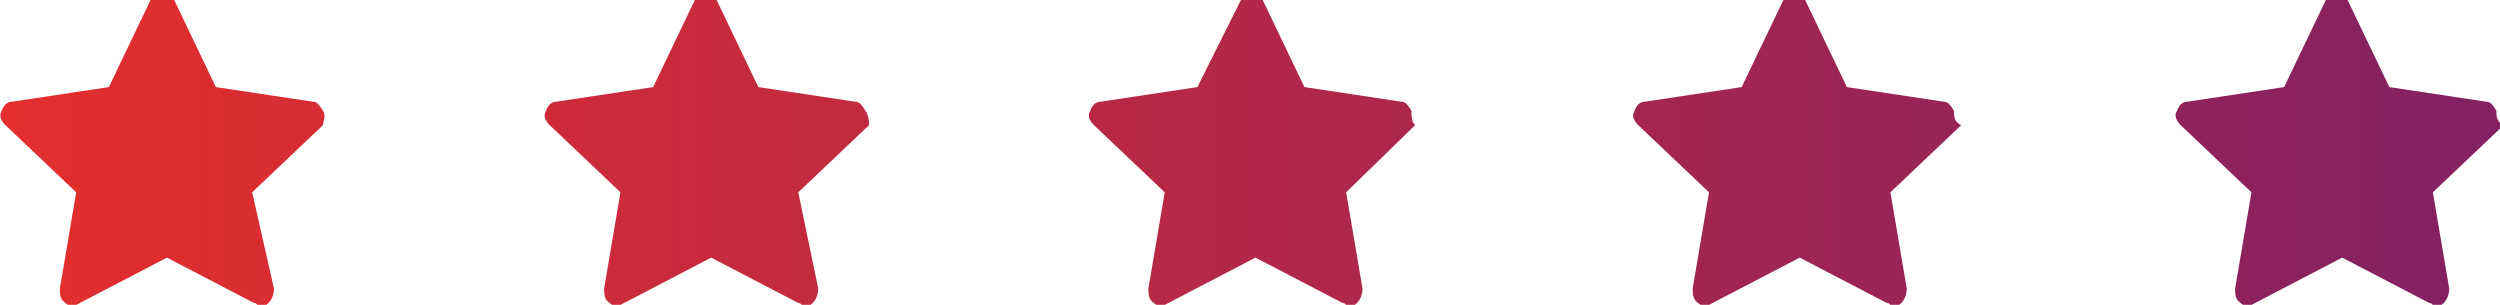 <?xml version="1.0" encoding="utf-8"?>
<!-- Generator: Adobe Illustrator 21.1.0, SVG Export Plug-In . SVG Version: 6.00 Build 0)  -->
<svg version="1.1" id="Layer_1" xmlns="http://www.w3.org/2000/svg" xmlns:xlink="http://www.w3.org/1999/xlink" x="0px" y="0px"
	 viewBox="0 0 137.8 16.8" style="enable-background:new 0 0 137.8 16.8;" xml:space="preserve">
<style type="text/css">
	.st0{fill:url(#SVGID_1_);}
</style>
<linearGradient id="SVGID_1_" gradientUnits="userSpaceOnUse" x1="0" y1="8.238" x2="137.649" y2="8.238">
	<stop  offset="0" style="stop-color:#E32E2D"/>
	<stop  offset="1" style="stop-color:#832162"/>
</linearGradient>
<path class="st0" d="M17.8,6.1c-0.2-0.3-0.3-0.5-0.6-0.5l-5.3-0.8L9.6,0C9.3-0.5,8.5-0.5,8.3,0L6,4.8L0.7,5.6
	c-0.3,0-0.5,0.2-0.6,0.5c-0.2,0.3,0,0.6,0.2,0.8l3.9,3.7l-0.9,5.3c0,0.3,0,0.6,0.3,0.8c0.2,0.2,0.5,0.2,0.8,0l4.8-2.5l4.8,2.5
	c0.2,0,0.2,0.2,0.3,0.2c0.2,0,0.3,0,0.5-0.2s0.3-0.5,0.3-0.8l-1.2-5.3l3.9-3.7C17.8,6.7,18,6.4,17.8,6.1z M47.7,6.1
	c-0.2-0.3-0.3-0.5-0.6-0.5l-5.3-0.8L39.5,0c-0.3-0.5-1.1-0.5-1.2,0l-2.3,4.8l-5.3,0.8c-0.3,0-0.5,0.2-0.6,0.5
	c-0.2,0.3,0,0.6,0.2,0.8l3.9,3.7l-0.9,5.3c0,0.3,0,0.6,0.3,0.8c0.2,0.2,0.5,0.2,0.8,0l4.8-2.5l4.8,2.5c0.2,0,0.2,0.2,0.3,0.2
	s0.3,0,0.5-0.2c0.2-0.2,0.3-0.5,0.3-0.8L44,10.6l3.9-3.7C47.9,6.7,47.9,6.4,47.7,6.1z M77.8,6.1c-0.2-0.3-0.3-0.5-0.6-0.5l-5.3-0.8
	L69.6,0c-0.3-0.5-1.1-0.5-1.2,0L66,4.8l-5.3,0.8c-0.3,0-0.5,0.2-0.6,0.5c-0.2,0.3,0,0.6,0.2,0.8l3.9,3.7l-0.9,5.3
	c0,0.3,0,0.6,0.3,0.8c0.2,0.2,0.5,0.2,0.8,0l4.8-2.5l4.8,2.5c0.2,0,0.2,0.2,0.3,0.2c0.2,0,0.3,0,0.5-0.2c0.2-0.2,0.3-0.5,0.3-0.8
	l-0.9-5.3L78,6.9C77.8,6.7,77.8,6.4,77.8,6.1z M107.7,6.1c-0.2-0.3-0.3-0.5-0.6-0.5l-5.3-0.8L99.5,0c-0.3-0.5-1.1-0.5-1.2,0
	l-2.3,4.8l-5.3,0.8c-0.3,0-0.5,0.2-0.6,0.5c-0.2,0.3,0,0.6,0.2,0.8l3.9,3.7l-0.9,5.3c0,0.3,0,0.6,0.3,0.8c0.2,0.2,0.5,0.2,0.8,0
	l4.8-2.5l4.8,2.5c0.2,0,0.2,0.2,0.3,0.2c0.2,0,0.3,0,0.5-0.2c0.2-0.2,0.3-0.5,0.3-0.8l-0.9-5.3l3.9-3.7
	C107.7,6.7,107.7,6.4,107.7,6.1z M137.6,6.1c-0.2-0.3-0.3-0.5-0.6-0.5l-5.3-0.8L129.4,0c-0.3-0.5-1.1-0.5-1.2,0l-2.3,4.8l-5.3,0.8
	c-0.3,0-0.5,0.2-0.6,0.5c-0.2,0.3,0,0.6,0.2,0.8l3.9,3.7l-0.9,5.3c0,0.3,0,0.6,0.3,0.8c0.2,0.2,0.5,0.2,0.8,0l4.8-2.5l4.8,2.5
	c0.2,0,0.2,0.2,0.3,0.2c0.2,0,0.3,0,0.5-0.2s0.3-0.5,0.3-0.8l-0.9-5.3l3.9-3.7C137.6,6.7,137.6,6.4,137.6,6.1z"/>
<g>
</g>
<g>
</g>
<g>
</g>
<g>
</g>
<g>
</g>
<g>
</g>
</svg>
